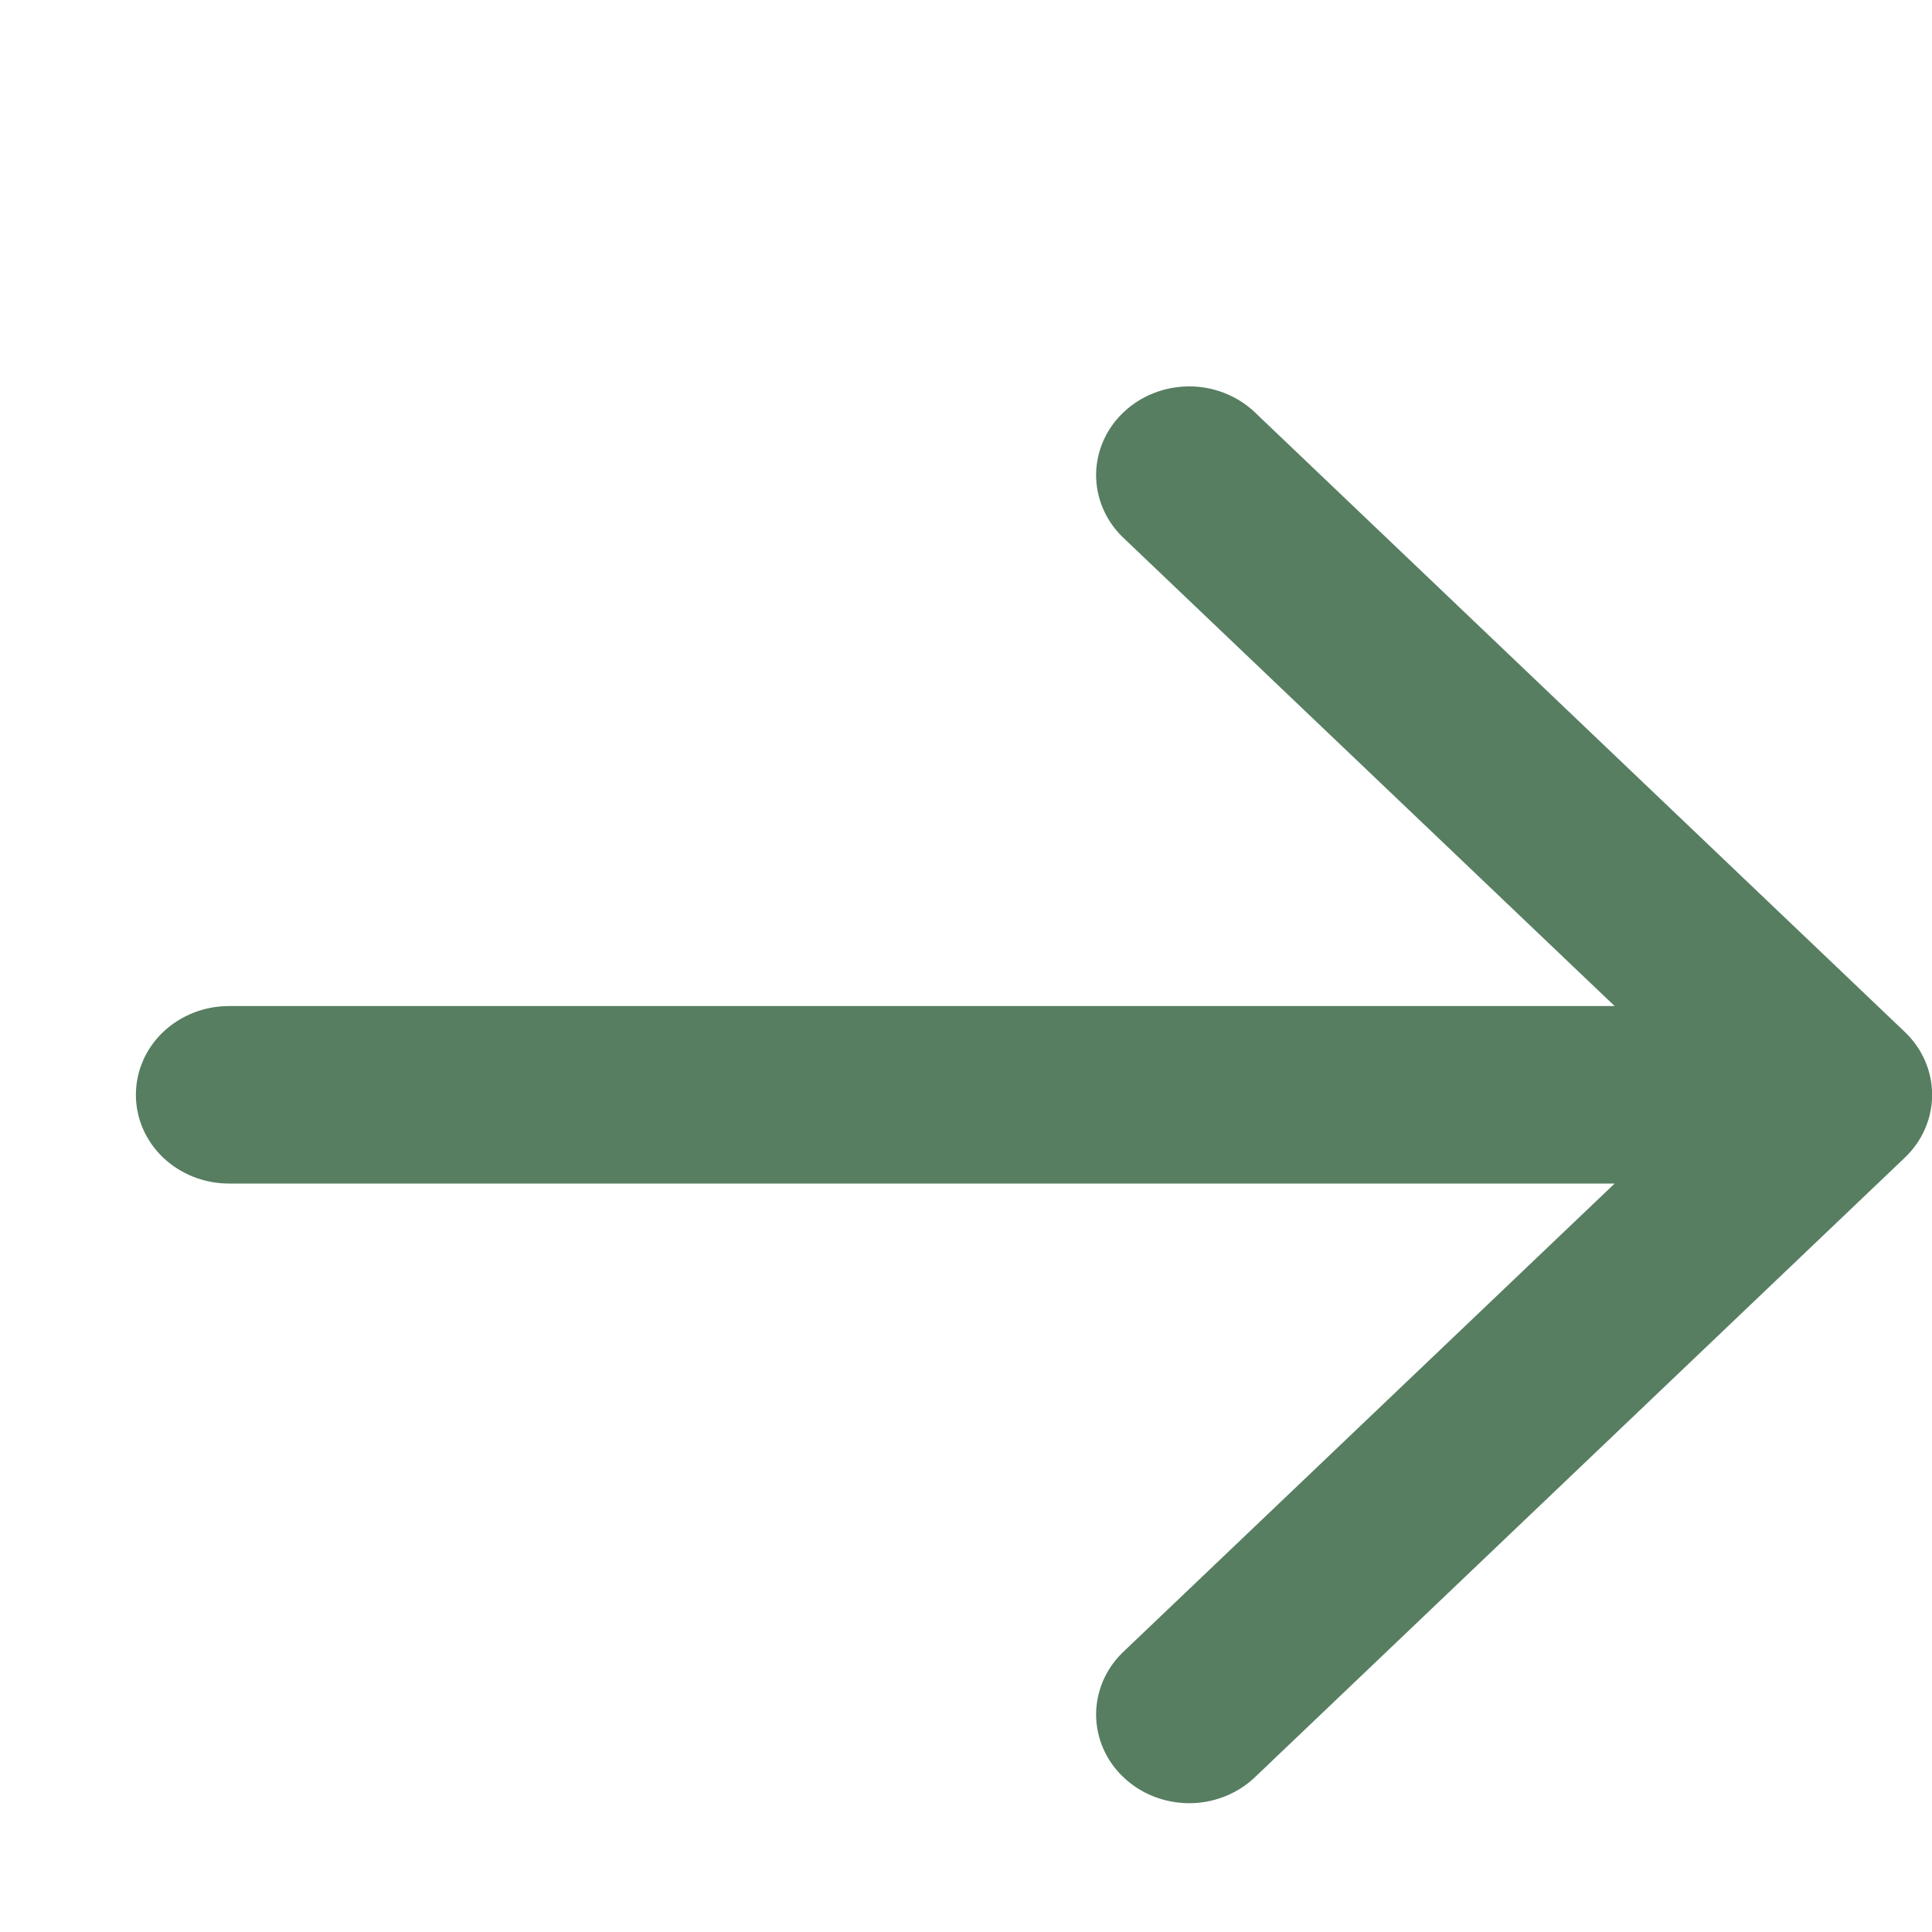 <?xml version="1.0" encoding="UTF-8"?> <svg xmlns="http://www.w3.org/2000/svg" width="15" height="15" viewBox="0 0 15 15" fill="none"> <path d="M1.777 7.811C1.585 7.811 1.402 7.884 1.266 8.013C1.131 8.142 1.055 8.317 1.055 8.5C1.055 8.683 1.131 8.858 1.266 8.987C1.402 9.116 1.585 9.189 1.777 9.189H12.536L8.713 12.833C8.581 12.963 8.509 13.137 8.51 13.317C8.512 13.498 8.588 13.671 8.722 13.798C8.856 13.926 9.037 13.998 9.226 14C9.415 14.002 9.598 13.932 9.734 13.807L14.79 8.987C14.925 8.858 15.001 8.683 15.001 8.5C15.001 8.317 14.925 8.142 14.79 8.013L9.734 3.193C9.598 3.068 9.415 2.998 9.226 3C9.037 3.002 8.856 3.074 8.722 3.202C8.588 3.329 8.512 3.502 8.51 3.683C8.509 3.863 8.581 4.037 8.713 4.167L12.536 7.811H1.777Z" fill="#577E61"></path> </svg> 